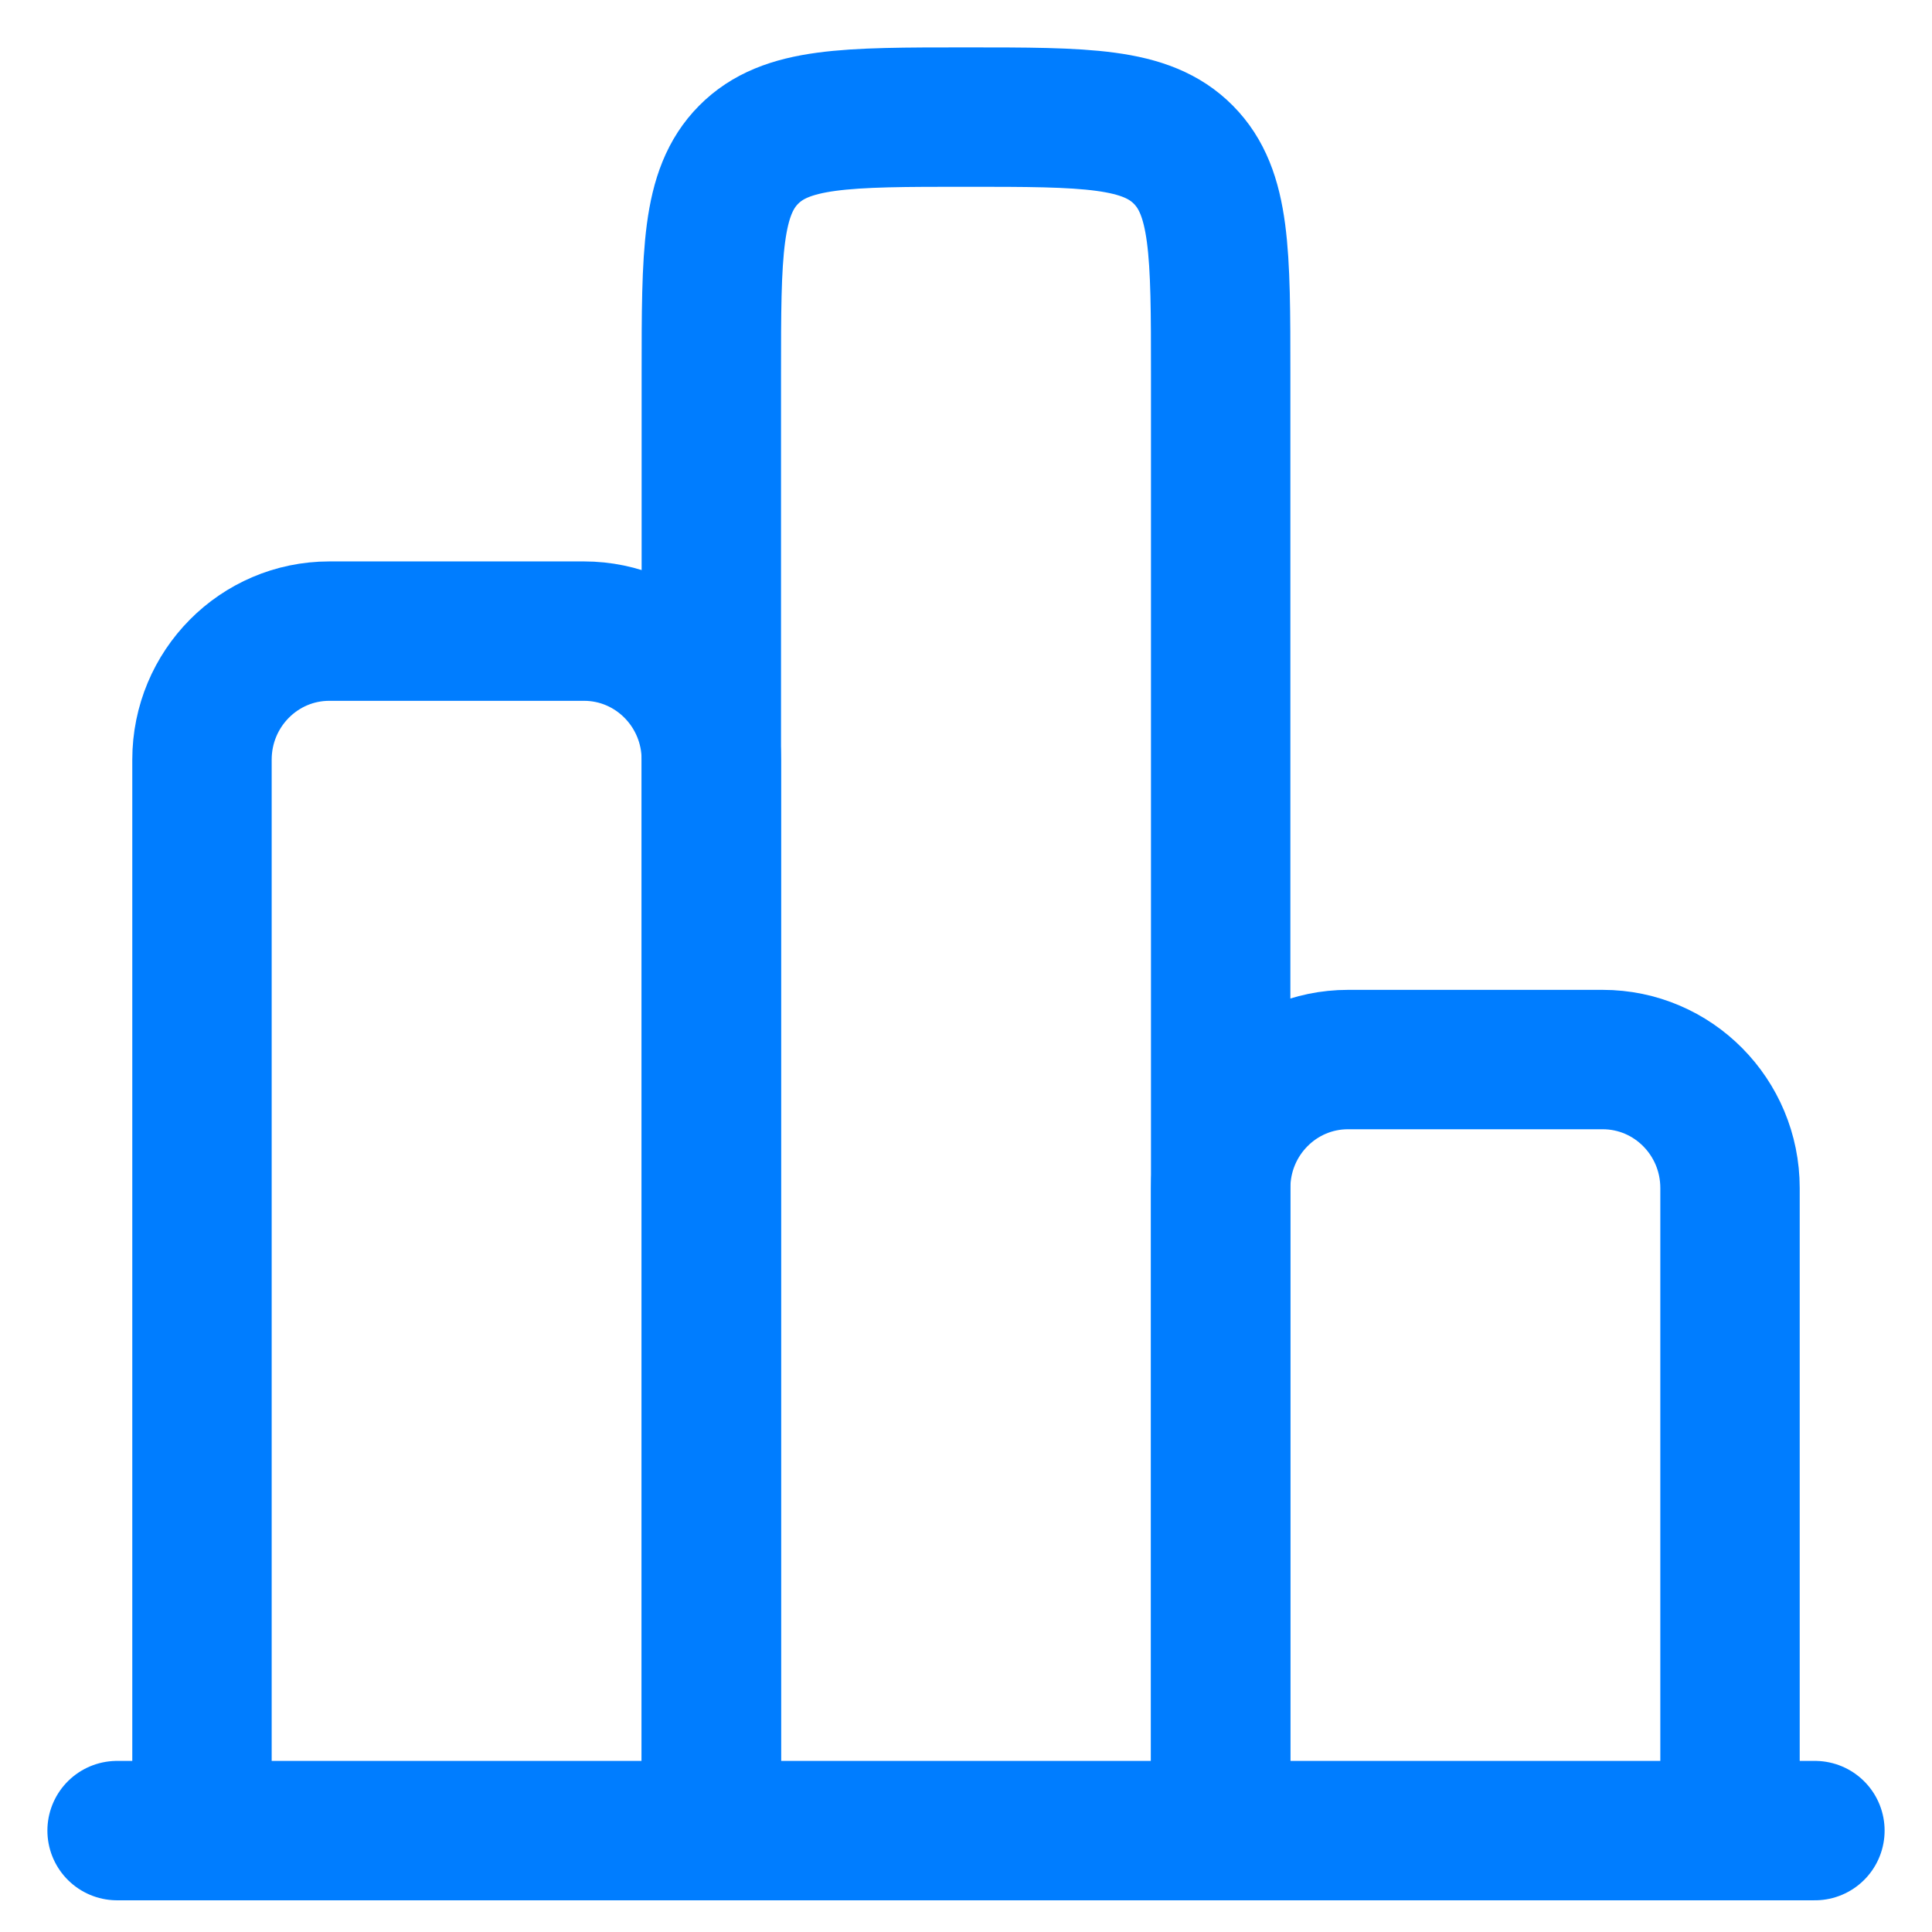 <svg width="33" height="33" viewBox="0 0 33 33" fill="none" xmlns="http://www.w3.org/2000/svg">
<g id="chart-svgrepo-com">
<path id="Path" d="M31 31.268H2" stroke="#007DFF" stroke-width="2.381" stroke-linecap="round"/>
<path id="Path_2" d="M29.55 31.268V20.293C29.55 19.08 28.576 18.098 27.375 18.098H23.025C21.824 18.098 20.85 19.08 20.85 20.293V31.268" stroke="#007DFF" stroke-width="2.381"/>
<path id="Path_3" d="M20.85 31.268V6.39C20.85 4.321 20.85 3.286 20.213 2.643C19.576 2 18.55 2 16.5 2C14.449 2 13.424 2 12.787 2.643C12.15 3.286 12.15 4.321 12.15 6.39V31.268" stroke="#007DFF" stroke-width="2.381"/>
<path id="Path_4" d="M12.15 31.268V12.976C12.15 11.763 11.176 10.78 9.975 10.78H5.625C4.424 10.78 3.45 11.763 3.45 12.976V31.268" stroke="#007DFF" stroke-width="2.381"/>
</g>
</svg>
